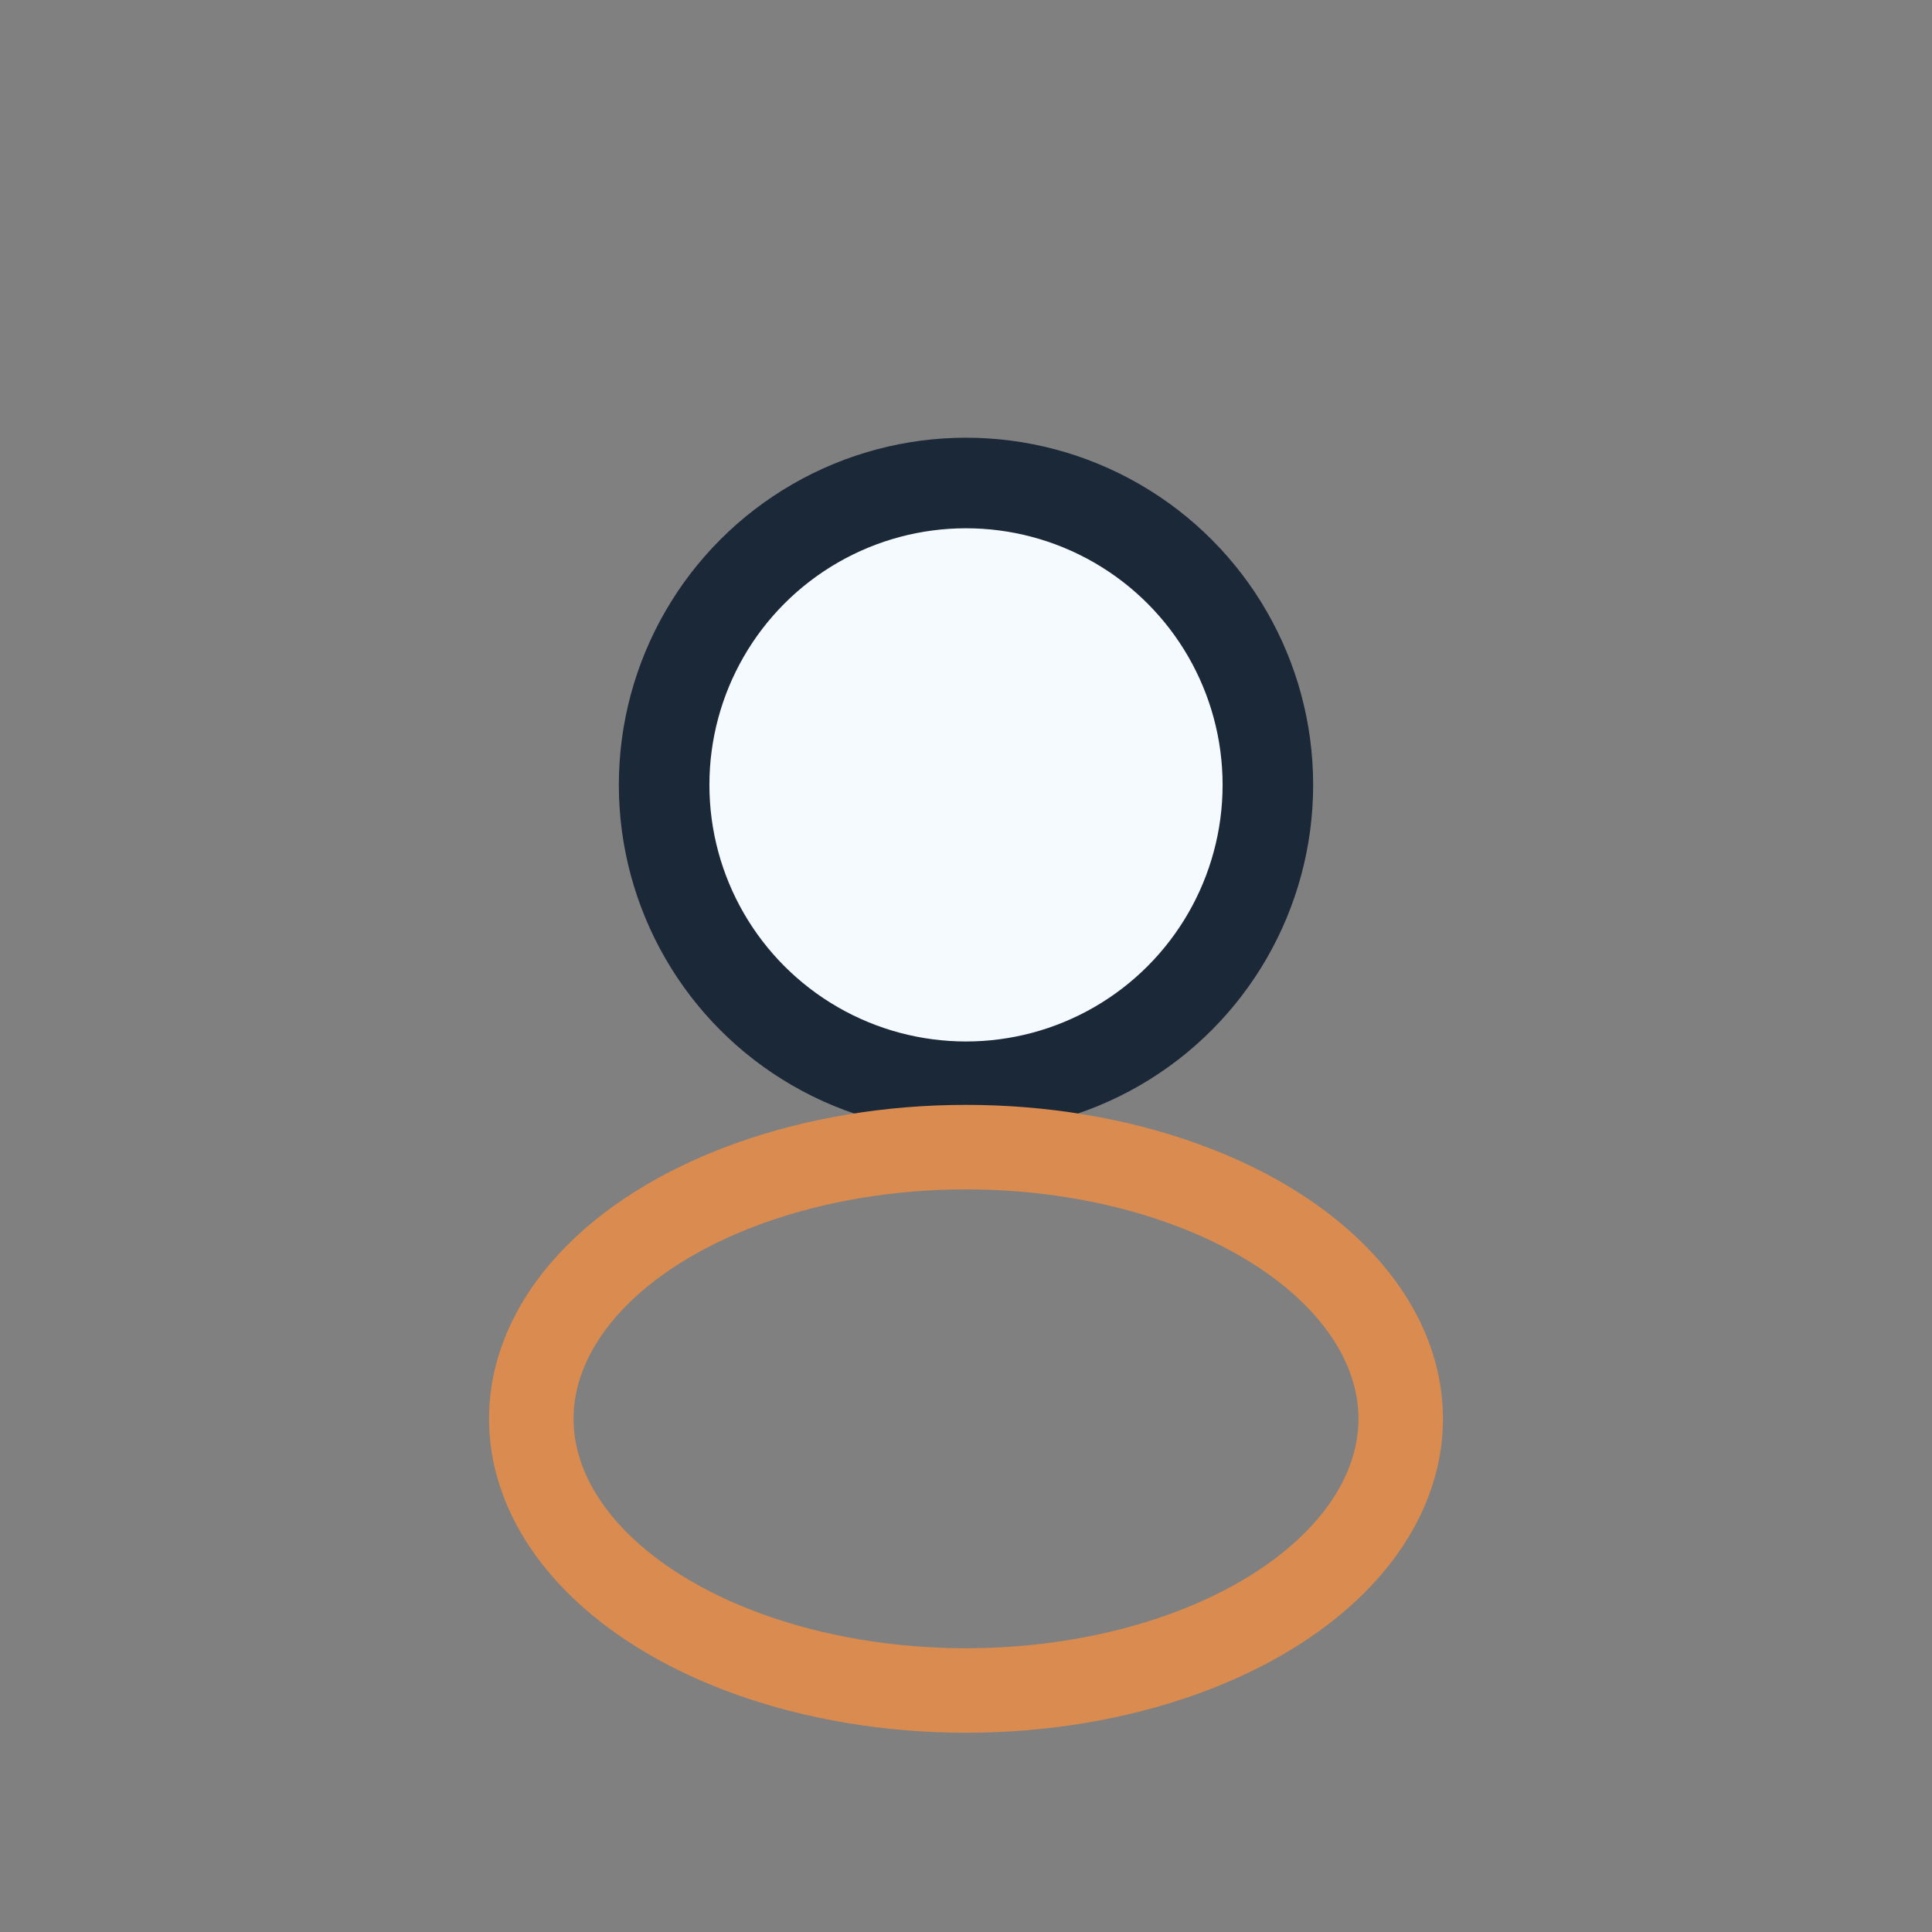 <?xml version="1.0" encoding="UTF-8"?>
<svg xmlns="http://www.w3.org/2000/svg" width="32" height="32" viewBox="0 0 32 32"><rect x="0" y="0" width="32" height="32" fill="#808080" stroke="none"/><circle cx="16" cy="13" r="5" fill="#F5FAFF" stroke="#1B2838" stroke-width="1.5"/><ellipse cx="16" cy="23.5" rx="7.2" ry="4.5" fill="none" stroke="#D98B50" stroke-width="1.4"/></svg>